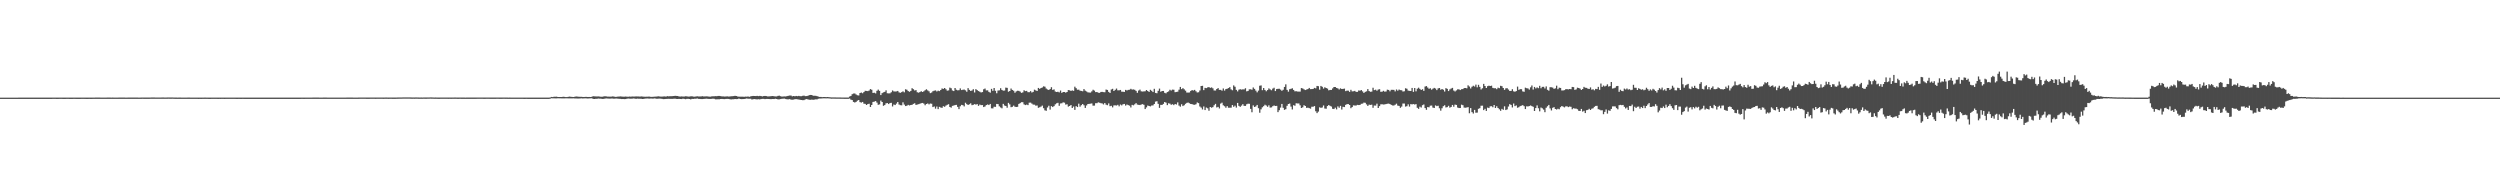 <?xml version="1.0" encoding="UTF-8"?>
<svg xmlns="http://www.w3.org/2000/svg" width="1920" height="150">
  <path d="M0 75.000h1v1.000H0zM1 75.000h1v1.000H1zM2 75.000h1v1.000H2zM3 75.000h1v1.000H3zM4 75.000h1v1.000H4zM5 75.000h1v1.000H5zM6 75.000h1v1.000H6zM7 75.000h1v1.000H7zM8 75.000h1v1.000H8zM9 75.000h1v1.000H9zM10 75.000h1v1.000H10zM11 75.000h1v1.000H11zM12 74.999h1v1.000H12zM13 74.991h1v1.000H13zM14 74.981h1v1.000H14zM15 74.978h1v1.000H15zM16 74.973h1v1.000H16zM17 74.969h1v1.000H17zM18 74.974h1v1.000H18zM19 74.976h1v1.000H19zM20 74.968h1v1.000H20zM21 74.970h1v1.000H21zM22 74.972h1v1.000H22zM23 74.976h1v1.000H23zM24 74.971h1v1.000H24zM25 74.970h1v1.000H25zM26 74.970h1v1.000H26zM27 74.965h1v1.000H27zM28 74.969h1v1.000H28zM29 74.968h1v1.000H29zM30 74.969h1v1.000H30zM31 74.974h1v1.000H31zM32 74.974h1v1.000H32zM33 74.970h1v1.000H33zM34 74.969h1v1.000H34zM35 74.967h1v1.000H35zM36 74.966h1v1.000H36zM37 74.965h1v1.000H37zM38 74.966h1v1.000H38zM39 74.965h1v1.000H39zM40 74.953h1v1.000H40zM41 74.953h1v1.000H41zM42 74.955h1v1.000H42zM43 74.963h1v1.000H43zM44 74.964h1v1.000H44zM45 74.954h1v1.000H45zM46 74.947h1v1.000H46zM47 74.948h1v1.000H47zM48 74.964h1v1.000H48zM49 74.966h1v1.000H49zM50 74.956h1v1.000H50zM51 74.945h1v1.000H51zM52 74.950h1v1.000H52zM53 74.957h1v1.000H53zM54 74.957h1v1.000H54zM55 74.958h1v1.000H55zM56 74.949h1v1.000H56zM57 74.947h1v1.000H57zM58 74.960h1v1.000H58zM59 74.958h1v1.000H59zM60 74.960h1v1.000H60zM61 74.957h1v1.000H61zM62 74.955h1v1.000H62zM63 74.943h1v1.000H63zM64 74.942h1v1.000H64zM65 74.956h1v1.000H65zM66 74.957h1v1.000H66zM67 74.958h1v1.000H67zM68 74.955h1v1.000H68zM69 74.957h1v1.000H69zM70 74.960h1v1.000H70zM71 74.954h1v1.000H71zM72 74.935h1v1.000H72zM73 74.924h1v1.000H73zM74 74.922h1v1.000H74zM75 74.921h1v1.000H75zM76 74.927h1v1.000H76zM77 74.937h1v1.000H77zM78 74.947h1v1.000H78zM79 74.934h1v1.000H79zM80 74.938h1v1.000H80zM81 74.943h1v1.000H81zM82 74.931h1v1.000H82zM83 74.928h1v1.000H83zM84 74.929h1v1.000H84zM85 74.934h1v1.000H85zM86 74.932h1v1.000H86zM87 74.937h1v1.000H87zM88 74.943h1v1.000H88zM89 74.946h1v1.000H89zM90 74.935h1v1.000H90zM91 74.917h1v1.000H91zM92 74.914h1v1.000H92zM93 74.928h1v1.000H93zM94 74.923h1v1.000H94zM95 74.922h1v1.000H95zM96 74.934h1v1.000H96zM97 74.938h1v1.000H97zM98 74.922h1v1.000H98zM99 74.914h1v1.000H99zM100 74.925h1v1.000H100zM101 74.925h1v1.000H101zM102 74.916h1v1.000H102zM103 74.908h1v1.000H103zM104 74.915h1v1.000H104zM105 74.922h1v1.000H105zM106 74.937h1v1.000H106zM107 74.934h1v1.000H107zM108 74.922h1v1.000H108zM109 74.902h1v1.000H109zM110 74.907h1v1.000H110zM111 74.920h1v1.000H111zM112 74.923h1v1.000H112zM113 74.920h1v1.000H113zM114 74.916h1v1.000H114zM115 74.895h1v1.000H115zM116 74.876h1v1.000H116zM117 74.869h1v1.000H117zM118 74.856h1v1.000H118zM119 74.884h1v1.000H119zM120 74.891h1v1.000H120zM121 74.897h1v1.000H121zM122 74.903h1v1.000H122zM123 74.886h1v1.000H123zM124 74.865h1v1.000H124zM125 74.859h1v1.000H125zM126 74.883h1v1.000H126zM127 74.889h1v1.000H127zM128 74.873h1v1.000H128zM129 74.839h1v1.000H129zM130 74.858h1v1.000H130zM131 74.861h1v1.000H131zM132 74.853h1v1.000H132zM133 74.885h1v1.000H133zM134 74.909h1v1.000H134zM135 74.928h1v1.000H135zM136 74.936h1v1.000H136zM137 74.921h1v1.000H137zM138 74.927h1v1.000H138zM139 74.942h1v1.000H139zM140 74.939h1v1.000H140zM141 74.942h1v1.000H141zM142 74.950h1v1.000H142zM143 74.944h1v1.000H143zM144 74.930h1v1.000H144zM145 74.928h1v1.000H145zM146 74.954h1v1.000H146zM147 74.951h1v1.000H147zM148 74.946h1v1.000H148zM149 74.942h1v1.000H149zM150 74.940h1v1.000H150zM151 74.950h1v1.000H151zM152 74.957h1v1.000H152zM153 74.952h1v1.000H153zM154 74.958h1v1.000H154zM155 74.944h1v1.000H155zM156 74.948h1v1.000H156zM157 74.929h1v1.000H157zM158 74.934h1v1.000H158zM159 74.942h1v1.000H159zM160 74.959h1v1.000H160zM161 74.958h1v1.000H161zM162 74.955h1v1.000H162zM163 74.953h1v1.000H163zM164 74.950h1v1.000H164zM165 74.946h1v1.000H165zM166 74.938h1v1.000H166zM167 74.957h1v1.000H167zM168 74.933h1v1.000H168zM169 74.956h1v1.000H169zM170 74.950h1v1.000H170zM171 74.946h1v1.000H171zM172 74.961h1v1.000H172zM173 74.949h1v1.000H173zM174 74.944h1v1.000H174zM175 74.953h1v1.000H175zM176 74.940h1v1.000H176zM177 74.945h1v1.000H177zM178 74.951h1v1.000H178zM179 74.944h1v1.000H179zM180 74.947h1v1.000H180zM181 74.958h1v1.000H181zM182 74.957h1v1.000H182zM183 74.953h1v1.000H183zM184 74.965h1v1.000H184zM185 74.957h1v1.000H185zM186 74.955h1v1.000H186zM187 74.961h1v1.000H187zM188 74.968h1v1.000H188zM189 74.969h1v1.000H189zM190 74.959h1v1.000H190zM191 74.962h1v1.000H191zM192 74.967h1v1.000H192zM193 74.974h1v1.000H193zM194 74.975h1v1.000H194zM195 74.970h1v1.000H195zM196 74.963h1v1.000H196zM197 74.959h1v1.000H197zM198 74.964h1v1.000H198zM199 74.963h1v1.000H199zM200 74.966h1v1.000H200zM201 74.962h1v1.000H201zM202 74.963h1v1.000H202zM203 74.965h1v1.000H203zM204 74.963h1v1.000H204zM205 74.959h1v1.000H205zM206 74.963h1v1.000H206zM207 74.970h1v1.000H207zM208 74.971h1v1.000H208zM209 74.971h1v1.000H209zM210 74.977h1v1.000H210zM211 74.977h1v1.000H211zM212 74.977h1v1.000H212zM213 74.981h1v1.000H213zM214 74.977h1v1.000H214zM215 74.978h1v1.000H215zM216 74.978h1v1.000H216zM217 74.978h1v1.000H217zM218 74.982h1v1.000H218zM219 74.974h1v1.000H219zM220 74.972h1v1.000H220zM221 74.980h1v1.000H221zM222 74.966h1v1.000H222zM223 74.960h1v1.000H223zM224 74.964h1v1.000H224zM225 74.960h1v1.000H225zM226 74.957h1v1.000H226zM227 74.966h1v1.000H227zM228 74.965h1v1.000H228zM229 74.966h1v1.000H229zM230 74.964h1v1.000H230zM231 74.951h1v1.000H231zM232 74.949h1v1.000H232zM233 74.958h1v1.000H233zM234 74.953h1v1.000H234zM235 74.953h1v1.000H235zM236 74.953h1v1.000H236zM237 74.948h1v1.000H237zM238 74.950h1v1.000H238zM239 74.936h1v1.000H239zM240 74.931h1v1.000H240zM241 74.931h1v1.000H241zM242 74.931h1v1.000H242zM243 74.932h1v1.000H243zM244 74.931h1v1.000H244zM245 74.945h1v1.000H245zM246 74.937h1v1.000H246zM247 74.935h1v1.000H247zM248 74.929h1v1.000H248zM249 74.927h1v1.000H249zM250 74.929h1v1.000H250zM251 74.946h1v1.000H251zM252 74.955h1v1.000H252zM253 74.939h1v1.000H253zM254 74.933h1v1.000H254zM255 74.936h1v1.000H255zM256 74.951h1v1.000H256zM257 74.940h1v1.000H257zM258 74.940h1v1.000H258zM259 74.942h1v1.000H259zM260 74.950h1v1.000H260zM261 74.949h1v1.000H261zM262 74.950h1v1.000H262zM263 74.945h1v1.000H263zM264 74.951h1v1.000H264zM265 74.942h1v1.000H265zM266 74.932h1v1.000H266zM267 74.923h1v1.000H267zM268 74.917h1v1.000H268zM269 74.914h1v1.000H269zM270 74.926h1v1.000H270zM271 74.946h1v1.000H271zM272 74.949h1v1.000H272zM273 74.943h1v1.000H273zM274 74.936h1v1.000H274zM275 74.911h1v1.000H275zM276 74.893h1v1.000H276zM277 74.886h1v1.000H277zM278 74.893h1v1.000H278zM279 74.886h1v1.000H279zM280 74.899h1v1.000H280zM281 74.919h1v1.000H281zM282 74.917h1v1.000H282zM283 74.932h1v1.000H283zM284 74.898h1v1.000H284zM285 74.886h1v1.000H285zM286 74.886h1v1.000H286zM287 74.894h1v1.000H287zM288 74.920h1v1.000H288zM289 74.895h1v1.000H289zM290 74.890h1v1.000H290zM291 74.889h1v1.000H291zM292 74.881h1v1.000H292zM293 74.897h1v1.000H293zM294 74.907h1v1.000H294zM295 74.884h1v1.000H295zM296 74.873h1v1.000H296zM297 74.892h1v1.000H297zM298 74.908h1v1.000H298zM299 74.898h1v1.000H299zM300 74.895h1v1.000H300zM301 74.918h1v1.000H301zM302 74.922h1v1.000H302zM303 74.922h1v1.000H303zM304 74.902h1v1.000H304zM305 74.857h1v1.000H305zM306 74.847h1v1.000H306zM307 74.845h1v1.000H307zM308 74.844h1v1.000H308zM309 74.798h1v1.000H309zM310 74.780h1v1.000H310zM311 74.799h1v1.000H311zM312 74.790h1v1.000H312zM313 74.787h1v1.000H313zM314 74.796h1v1.000H314zM315 74.817h1v1.000H315zM316 74.861h1v1.000H316zM317 74.848h1v1.000H317zM318 74.854h1v1.000H318zM319 74.821h1v1.000H319zM320 74.844h1v1.000H320zM321 74.871h1v1.000H321zM322 74.901h1v1.000H322zM323 74.878h1v1.000H323zM324 74.883h1v1.000H324zM325 74.845h1v1.000H325zM326 74.864h1v1.000H326zM327 74.858h1v1.000H327zM328 74.853h1v1.000H328zM329 74.844h1v1.000H329zM330 74.798h1v1.000H330zM331 74.819h1v1.000H331zM332 74.835h1v1.000H332zM333 74.881h1v1.000H333zM334 74.876h1v1.000H334zM335 74.895h1v1.000H335zM336 74.926h1v1.000H336zM337 74.925h1v1.000H337zM338 74.902h1v1.000H338zM339 74.884h1v1.000H339zM340 74.887h1v1.000H340zM341 74.900h1v1.000H341zM342 74.883h1v1.000H342zM343 74.902h1v1.000H343zM344 74.905h1v1.000H344zM345 74.897h1v1.000H345zM346 74.907h1v1.000H346zM347 74.895h1v1.000H347zM348 74.904h1v1.000H348zM349 74.870h1v1.000H349zM350 74.885h1v1.000H350zM351 74.906h1v1.000H351zM352 74.905h1v1.000H352zM353 74.901h1v1.000H353zM354 74.913h1v1.000H354zM355 74.907h1v1.000H355zM356 74.923h1v1.000H356zM357 74.937h1v1.000H357zM358 74.915h1v1.000H358zM359 74.914h1v1.000H359zM360 74.929h1v1.000H360zM361 74.907h1v1.000H361zM362 74.910h1v1.000H362zM363 74.914h1v1.000H363zM364 74.914h1v1.000H364zM365 74.917h1v1.000H365zM366 74.902h1v1.000H366zM367 74.888h1v1.000H367zM368 74.890h1v1.000H368zM369 74.894h1v1.000H369zM370 74.901h1v1.000H370zM371 74.910h1v1.000H371zM372 74.928h1v1.000H372zM373 74.897h1v1.000H373zM374 74.892h1v1.000H374zM375 74.892h1v1.000H375zM376 74.920h1v1.000H376zM377 74.917h1v1.000H377zM378 74.919h1v1.000H378zM379 74.916h1v1.000H379zM380 74.906h1v1.000H380zM381 74.901h1v1.000H381zM382 74.903h1v1.000H382zM383 74.921h1v1.000H383zM384 74.923h1v1.000H384zM385 74.919h1v1.000H385zM386 74.881h1v1.000H386zM387 74.882h1v1.000H387zM388 74.905h1v1.000H388zM389 74.932h1v1.000H389zM390 74.933h1v1.000H390zM391 74.921h1v1.000H391zM392 74.937h1v1.000H392zM393 74.944h1v1.000H393zM394 74.940h1v1.000H394zM395 74.946h1v1.000H395zM396 74.949h1v1.000H396zM397 74.951h1v1.000H397zM398 74.952h1v1.000H398zM399 74.954h1v1.000H399zM400 74.953h1v1.000H400zM401 74.955h1v1.000H401zM402 74.964h1v1.000H402zM403 74.956h1v1.000H403zM404 74.952h1v1.000H404zM405 74.958h1v1.000H405zM406 74.964h1v1.000H406zM407 74.969h1v1.000H407zM408 74.967h1v1.000H408zM409 74.967h1v1.000H409zM410 74.970h1v1.000H410zM411 74.970h1v1.000H411zM412 74.971h1v1.000H412zM413 74.975h1v1.000H413zM414 74.971h1v1.000H414zM415 74.972h1v1.000H415zM416 74.969h1v1.000H416zM417 74.972h1v1.000H417zM418 74.973h1v1.000H418zM419 74.974h1v1.000H419zM420 74.979h1v1.000H420zM421 74.974h1v1.000H421zM422 74.828h1v1.000H422zM423 74.469h1v1.000H423zM424 74.522h1v1.000H424zM425 74.296h1v1.225H425zM426 74.305h1v1.264H426zM427 74.248h1v1.322H427zM428 74.483h1v1.000H428zM429 74.490h1v1.047H429zM430 74.496h1v1.024H430zM431 74.506h1v1.045H431zM432 74.316h1v1.267H432zM433 74.408h1v1.158H433zM434 74.544h1v1.000H434zM435 74.531h1v1.000H435zM436 74.331h1v1.220H436zM437 74.198h1v1.377H437zM438 74.341h1v1.251H438zM439 74.439h1v1.115H439zM440 74.502h1v1.008H440zM441 74.286h1v1.319H441zM442 74.091h1v1.515H442zM443 74.175h1v1.493H443zM444 74.294h1v1.395H444zM445 74.350h1v1.281H445zM446 74.368h1v1.163H446zM447 74.456h1v1.155H447zM448 74.490h1v1.066H448zM449 74.382h1v1.124H449zM450 74.370h1v1.176H450zM451 74.490h1v1.161H451zM452 74.421h1v1.145H452zM453 74.510h1v1.000H453zM454 74.342h1v1.110H454zM455 73.860h1v2.095H455zM456 73.965h1v2.059H456zM457 74.041h1v1.848H457zM458 74.067h1v1.793H458zM459 74.028h1v1.642H459zM460 74.125h1v1.629H460zM461 74.271h1v1.486H461zM462 74.298h1v1.695H462zM463 74.092h1v1.822H463zM464 73.943h1v1.817H464zM465 73.969h1v1.584H465zM466 74.193h1v1.461H466zM467 74.212h1v1.531H467zM468 74.248h1v1.512H468zM469 74.174h1v1.509H469zM470 74.033h1v1.615H470zM471 74.143h1v1.672H471zM472 74.384h1v1.361H472zM473 74.325h1v1.338H473zM474 74.205h1v1.557H474zM475 74.116h1v1.751H475zM476 74.055h1v1.873H476zM477 74.148h1v1.921H477zM478 74.232h1v1.793H478zM479 74.246h1v1.864H479zM480 74.116h1v1.982H480zM481 74.243h1v1.585H481zM482 74.317h1v1.377H482zM483 74.164h1v1.605H483zM484 74.245h1v1.570H484zM485 74.100h1v1.689H485zM486 74.158h1v1.488H486zM487 74.148h1v1.598H487zM488 74.034h1v1.920H488zM489 74.071h1v1.638H489zM490 74.100h1v1.730H490zM491 74.184h1v1.632H491zM492 74.038h1v1.855H492zM493 74.148h1v1.865H493zM494 74.246h1v1.683H494zM495 74.294h1v1.406H495zM496 74.249h1v1.435H496zM497 74.250h1v1.385H497zM498 74.120h1v1.636H498zM499 74.345h1v1.353H499zM500 74.382h1v1.298H500zM501 74.342h1v1.436H501zM502 74.246h1v1.347H502zM503 74.197h1v1.464H503zM504 74.131h1v1.759H504zM505 73.925h1v1.858H505zM506 74.078h1v1.626H506zM507 74.210h1v1.589H507zM508 74.165h1v1.750H508zM509 74.110h1v2.022H509zM510 74.018h1v2.078H510zM511 74.213h1v1.744H511zM512 73.845h1v2.075H512zM513 73.984h1v1.917H513zM514 73.870h1v2.066H514zM515 73.893h1v2.023H515zM516 73.818h1v2.092H516zM517 73.711h1v2.107H517zM518 73.575h1v2.214H518zM519 73.658h1v2.326H519zM520 73.737h1v2.285H520zM521 74.103h1v1.823H521zM522 74.111h1v1.941H522zM523 74.029h1v2.035H523zM524 74.113h1v1.677H524zM525 74.143h1v1.803H525zM526 73.942h1v2.220H526zM527 73.978h1v1.930H527zM528 74.209h1v1.659H528zM529 74.157h1v1.858H529zM530 73.962h1v2.354H530zM531 73.916h1v1.992H531zM532 74.166h1v1.823H532zM533 74.231h1v1.612H533zM534 74.095h1v1.711H534zM535 73.922h1v1.692H535zM536 74.074h1v1.867H536zM537 74.068h1v1.900H537zM538 74.025h1v2.066H538zM539 73.895h1v2.199H539zM540 74.097h1v1.901H540zM541 74.057h1v1.837H541zM542 73.994h1v1.799H542zM543 74.042h1v1.854H543zM544 74.172h1v1.793H544zM545 74.218h1v1.758H545zM546 74.024h1v1.924H546zM547 73.917h1v1.858H547zM548 73.957h1v1.898H548zM549 73.808h1v2.491H549zM550 73.902h1v2.366H550zM551 73.652h1v2.583H551zM552 73.655h1v2.559H552zM553 73.839h1v2.210H553zM554 74.023h1v1.937H554zM555 74.053h1v2.023H555zM556 74.152h1v1.998H556zM557 74.101h1v1.901H557zM558 73.965h1v1.953H558zM559 74.125h1v1.868H559zM560 74.097h1v2.067H560zM561 73.940h1v2.462H561zM562 73.905h1v2.350H562zM563 73.789h1v2.463H563zM564 73.558h1v2.476H564zM565 73.709h1v2.410H565zM566 74.081h1v1.988H566zM567 74.234h1v1.456H567zM568 74.260h1v1.795H568zM569 74.228h1v1.890H569zM570 74.253h1v1.821H570zM571 74.329h1v1.703H571zM572 74.206h1v1.648H572zM573 74.228h1v1.396H573zM574 74.105h1v1.720H574zM575 74.333h1v1.480H575zM576 74.031h1v1.801H576zM577 73.780h1v2.647H577zM578 73.693h1v2.489H578zM579 73.750h1v2.340H579zM580 73.795h1v2.431H580zM581 73.614h1v2.711H581zM582 73.829h1v2.373H582zM583 73.622h1v2.698H583zM584 73.788h1v2.300H584zM585 74.053h1v1.883H585zM586 73.799h1v2.127H586zM587 73.664h1v2.468H587zM588 73.792h1v2.171H588zM589 74.027h1v1.974H589zM590 74.030h1v2.012H590zM591 73.944h1v2.215H591zM592 73.844h1v2.298H592zM593 73.748h1v2.272H593zM594 73.948h1v2.145H594zM595 74.042h1v1.782H595zM596 74.020h1v2.011H596zM597 73.618h1v2.725H597zM598 73.490h1v2.780H598zM599 73.903h1v2.183H599zM600 74.180h1v1.708H600zM601 74.086h1v1.682H601zM602 74.047h1v1.692H602zM603 74.090h1v1.979H603zM604 73.771h1v2.494H604zM605 73.598h1v2.676H605zM606 73.363h1v2.746H606zM607 73.364h1v3.158H607zM608 73.994h1v2.624H608zM609 73.728h1v2.777H609zM610 73.948h1v2.242H610zM611 73.681h1v2.441H611zM612 73.863h1v2.403H612zM613 73.645h1v2.781H613zM614 73.879h1v2.745H614zM615 73.885h1v2.922H615zM616 73.593h1v3.345H616zM617 73.398h1v3.481H617zM618 73.821h1v2.499H618zM619 73.802h1v2.265H619zM620 73.553h1v2.808H620zM621 73.037h1v3.537H621zM622 72.898h1v3.728H622zM623 72.967h1v3.542H623zM624 73.512h1v3.149H624zM625 73.540h1v2.931H625zM626 73.563h1v2.732H626zM627 73.843h1v2.474H627zM628 74.199h1v1.604H628zM629 74.470h1v1.220H629zM630 74.461h1v1.188H630zM631 74.583h1v1.000H631zM632 74.520h1v1.000H632zM633 74.519h1v1.000H633zM634 74.589h1v1.000H634zM635 74.498h1v1.000H635zM636 74.590h1v1.000H636zM637 74.695h1v1.000H637zM638 74.820h1v1.000H638zM639 74.793h1v1.000H639zM640 74.779h1v1.000H640zM641 74.803h1v1.000H641zM642 74.837h1v1.000H642zM643 74.853h1v1.000H643zM644 74.845h1v1.000H644zM645 74.854h1v1.000H645zM646 74.888h1v1.000H646zM647 74.903h1v1.000H647zM648 74.922h1v1.000H648zM649 74.907h1v1.000H649zM650 74.917h1v1.000H650zM651 74.924h1v1.000H651zM652 74.111h1v1.554H652zM653 73.672h1v2.867H653zM654 72.333h1v4.506H654zM655 71.824h1v6.485H655zM656 71.794h1v6.975H656zM657 72.544h1v5.689H657zM658 73.173h1v4.150H658zM659 73.330h1v3.454H659zM660 71.435h1v7.010H660zM661 71.044h1v7.729H661zM662 71.652h1v6.614H662zM663 70.728h1v8.867H663zM664 69.715h1v10.053H664zM665 69.858h1v10.758H665zM666 70.011h1v9.929H666zM667 69.517h1v10.144H667zM668 68.418h1v13.758H668zM669 68.902h1v11.713H669zM670 71.391h1v6.885H670zM671 71.197h1v6.833H671zM672 71.755h1v5.876H672zM673 69.726h1v9.067H673zM674 68.833h1v11.648H674zM675 69.761h1v10.433H675zM676 72.989h1v4.288H676zM677 71.509h1v6.832H677zM678 70.904h1v10.348H678zM679 70.542h1v10.170H679zM680 69.362h1v9.989H680zM681 71.650h1v7.509H681zM682 71.710h1v8.191H682zM683 71.691h1v7.476H683zM684 70.838h1v8.120H684zM685 69.479h1v12.293H685zM686 70.209h1v10.055H686zM687 70.311h1v10.389H687zM688 70.190h1v9.393H688zM689 69.830h1v8.514H689zM690 70.942h1v9.354H690zM691 71.285h1v9.521H691zM692 70.746h1v10.129H692zM693 70.125h1v8.458H693zM694 70.916h1v9.420H694zM695 68.556h1v12.917H695zM696 68.914h1v12.285H696zM697 69.916h1v10.601H697zM698 70.507h1v10.498H698zM699 69.861h1v10.784H699zM700 67.729h1v12.756H700zM701 68.502h1v11.278H701zM702 69.486h1v9.834H702zM703 69.244h1v11.351H703zM704 70.866h1v9.440H704zM705 71.188h1v8.819H705zM706 70.719h1v8.926H706zM707 70.035h1v9.224H707zM708 70.653h1v8.390H708zM709 70.068h1v9.506H709zM710 69.251h1v11.602H710zM711 68.544h1v11.319H711zM712 69.430h1v10.036H712zM713 70.160h1v9.995H713zM714 71.503h1v8.025H714zM715 71.062h1v8.606H715zM716 70.017h1v12.185H716zM717 69.656h1v12.131H717zM718 69.418h1v14.048H718zM719 70.235h1v11.576H719zM720 69.644h1v14.157H720zM721 69.994h1v12.078H721zM722 69.144h1v13.459H722zM723 67.943h1v14.885H723zM724 68.227h1v13.359H724zM725 67.586h1v14.442H725zM726 68.548h1v12.552H726zM727 69.608h1v10.871H727zM728 69.404h1v10.629H728zM729 67.302h1v14.893H729zM730 67.803h1v14.883H730zM731 69.493h1v11.789H731zM732 69.944h1v11.127H732zM733 67.580h1v13.126H733zM734 68.903h1v11.642H734zM735 69.361h1v12.690H735zM736 69.259h1v14.566H736zM737 67.906h1v13.714H737zM738 69.175h1v11.340H738zM739 68.904h1v11.892H739zM740 68.736h1v12.965H740zM741 69.359h1v9.525H741zM742 70.430h1v9.564H742zM743 67.687h1v12.933H743zM744 69.023h1v11.069H744zM745 69.858h1v9.488H745zM746 69.471h1v11.327H746zM747 68.522h1v11.944H747zM748 71.027h1v8.955H748zM749 68.479h1v11.875H749zM750 69.236h1v10.724H750zM751 69.964h1v11.318H751zM752 70.471h1v9.875H752zM753 71.019h1v9.704H753zM754 70.728h1v9.967H754zM755 68.560h1v13.687H755zM756 68.002h1v13.783H756zM757 69.416h1v11.264H757zM758 69.394h1v10.837H758zM759 70.550h1v10.143H759zM760 71.182h1v8.662H760zM761 68.250h1v14.962H761zM762 69.754h1v13.510H762zM763 67.560h1v14.414H763zM764 69.728h1v12.328H764zM765 71.645h1v8.158H765zM766 69.549h1v10.401H766zM767 69.393h1v12.286H767zM768 67.762h1v14.782H768zM769 69.069h1v14.129H769zM770 69.636h1v10.150H770zM771 69.533h1v11.536H771zM772 67.265h1v14.139H772zM773 67.481h1v15.239H773zM774 70.470h1v8.541H774zM775 69.902h1v10.259H775zM776 67.975h1v14.372H776zM777 69.058h1v12.960H777zM778 69.676h1v11.436H778zM779 71.220h1v10.770H779zM780 70.178h1v12.005H780zM781 69.668h1v12.340H781zM782 69.782h1v10.037H782zM783 70.354h1v8.834H783zM784 71.338h1v7.131H784zM785 70.961h1v7.530H785zM786 69.314h1v10.858H786zM787 70.013h1v10.703H787zM788 69.781h1v10.572H788zM789 70.803h1v9.952H789zM790 70.826h1v8.004H790zM791 69.976h1v8.828H791zM792 71.046h1v8.539H792zM793 70.536h1v9.808H793zM794 68.857h1v11.527H794zM795 69.448h1v11.699H795zM796 69.892h1v11.116H796zM797 67.550h1v15.220H797zM798 68.233h1v14.126H798zM799 67.599h1v14.259H799zM800 67.187h1v13.925H800zM801 66.298h1v16.777H801zM802 66.578h1v18.176H802zM803 67.984h1v17.135H803zM804 68.699h1v13.845H804zM805 69.105h1v12.102H805zM806 68.398h1v15.787H806zM807 66.955h1v14.544H807zM808 69.030h1v13.179H808zM809 68.640h1v12.861H809zM810 70.280h1v9.864H810zM811 70.637h1v8.735H811zM812 70.477h1v8.481H812zM813 70.946h1v10.284H813zM814 69.512h1v9.967H814zM815 71.330h1v7.987H815zM816 70.680h1v7.900H816zM817 70.643h1v8.188H817zM818 71.189h1v9.138H818zM819 70.659h1v9.436H819zM820 69.169h1v12.707H820zM821 69.348h1v12.055H821zM822 69.826h1v10.821H822zM823 69.443h1v13.502H823zM824 69.807h1v12.016H824zM825 66.580h1v17.823H825zM826 67.713h1v13.774H826zM827 68.934h1v13.293H827zM828 68.884h1v10.756H828zM829 69.608h1v12.299H829zM830 69.855h1v10.936H830zM831 70.097h1v9.786H831zM832 68.428h1v12.436H832zM833 69.644h1v13.240H833zM834 70.239h1v10.749H834zM835 70.924h1v8.974H835zM836 71.086h1v8.689H836zM837 71.106h1v8.489H837zM838 70.188h1v9.239H838zM839 68.912h1v12.260H839zM840 69.562h1v11.553H840zM841 70.755h1v8.477H841zM842 70.633h1v8.638H842zM843 71.229h1v7.340H843zM844 71.298h1v7.595H844zM845 70.584h1v8.649H845zM846 70.538h1v8.940H846zM847 70.777h1v9.475H847zM848 70.837h1v8.291H848zM849 68.770h1v11.591H849zM850 69.071h1v11.747H850zM851 70.570h1v8.851H851zM852 71.360h1v10.215H852zM853 68.698h1v12.564H853zM854 68.178h1v14.328H854zM855 69.901h1v11.065H855zM856 68.983h1v11.913H856zM857 68.009h1v13.023H857zM858 69.373h1v11.108H858zM859 69.390h1v12.262H859zM860 69.052h1v11.238H860zM861 70.423h1v10.508H861zM862 70.459h1v9.602H862zM863 70.620h1v9.205H863zM864 69.041h1v12.058H864zM865 69.484h1v10.783H865zM866 69.003h1v11.745H866zM867 68.928h1v12.220H867zM868 68.204h1v14.314H868zM869 68.799h1v11.728H869zM870 68.680h1v12.240H870zM871 68.974h1v11.165H871zM872 69.792h1v9.394H872zM873 71.255h1v9.087H873zM874 69.554h1v11.006H874zM875 68.811h1v11.862H875zM876 70.143h1v10.159H876zM877 70.283h1v9.700H877zM878 70.199h1v10.308H878zM879 70.097h1v13.645H879zM880 69.119h1v13.371H880zM881 69.876h1v11.195H881zM882 70.615h1v10.776H882zM883 68.982h1v12.718H883zM884 69.720h1v11.320H884zM885 70.707h1v10.217H885zM886 68.206h1v11.692H886zM887 71.361h1v6.675H887zM888 71.610h1v6.123H888zM889 69.752h1v10.004H889zM890 68.051h1v14.785H890zM891 70.469h1v10.081H891zM892 69.864h1v10.700H892zM893 69.837h1v9.921H893zM894 71.271h1v7.047H894zM895 71.684h1v7.181H895zM896 70.725h1v10.020H896zM897 70.207h1v9.092H897zM898 68.936h1v10.673H898zM899 69.508h1v10.966H899zM900 68.791h1v11.222H900zM901 68.914h1v11.812H901zM902 70.814h1v9.055H902zM903 70.609h1v9.659H903zM904 70.399h1v8.249H904zM905 68.841h1v12.275H905zM906 66.750h1v15.193H906zM907 68.439h1v11.614H907zM908 67.669h1v13.775H908zM909 68.630h1v12.188H909zM910 69.640h1v10.104H910zM911 71.083h1v7.931H911zM912 71.099h1v7.630H912zM913 71.032h1v8.257H913zM914 69.856h1v10.004H914zM915 69.147h1v10.823H915zM916 69.552h1v10.848H916zM917 69.020h1v11.469H917zM918 70.084h1v10.010H918zM919 71.028h1v7.650H919zM920 70.883h1v8.317H920zM921 69.480h1v12.263H921zM922 66.060h1v16.600H922zM923 65.917h1v18.135H923zM924 69.225h1v12.546H924zM925 67.491h1v17.027H925zM926 67.663h1v14.909H926zM927 67.124h1v16.051H927zM928 66.880h1v18.153H928zM929 67.461h1v14.711H929zM930 67.105h1v15.621H930zM931 67.863h1v14.422H931zM932 69.465h1v11.396H932zM933 69.506h1v10.272H933zM934 68.357h1v14.156H934zM935 67.614h1v14.463H935zM936 69.038h1v14.281H936zM937 69.019h1v10.558H937zM938 69.610h1v9.218H938zM939 67.937h1v12.943H939zM940 69.596h1v12.013H940zM941 68.418h1v14.303H941zM942 68.128h1v13.363H942zM943 67.638h1v15.089H943zM944 66.907h1v15.843H944zM945 68.638h1v14.069H945zM946 69.331h1v11.344H946zM947 65.585h1v16.459H947zM948 66.615h1v14.541H948zM949 69.034h1v13.613H949zM950 70.208h1v8.828H950zM951 68.860h1v12.423H951zM952 68.486h1v13.585H952zM953 68.819h1v12.259H953zM954 68.629h1v11.376H954zM955 68.670h1v12.622H955zM956 67.812h1v13.551H956zM957 70.139h1v9.936H957zM958 69.836h1v9.795H958zM959 68.608h1v11.101H959zM960 68.558h1v15.047H960zM961 68.923h1v17.307H961zM962 67.160h1v13.791H962zM963 68.239h1v13.917H963zM964 69.586h1v12.115H964zM965 70.916h1v9.674H965zM966 69.558h1v13.560H966zM967 65.842h1v20.756H967zM968 65.585h1v18.407H968zM969 69.291h1v13.136H969zM970 67.589h1v13.967H970zM971 69.055h1v11.387H971zM972 70.108h1v10.935H972zM973 69.164h1v12.865H973zM974 67.912h1v12.989H974zM975 68.664h1v13.960H975zM976 69.316h1v13.179H976zM977 68.067h1v13.505H977zM978 67.378h1v13.617H978zM979 69.948h1v11.469H979zM980 68.385h1v12.929H980zM981 68.206h1v17.913H981zM982 68.155h1v16.470H982zM983 68.804h1v13.842H983zM984 69.746h1v10.076H984zM985 68.925h1v13.866H985zM986 66.789h1v17.606H986zM987 64.743h1v19.121H987zM988 69.006h1v12.225H988zM989 70.397h1v9.469H989zM990 68.521h1v11.013H990zM991 68.175h1v13.708H991zM992 67.797h1v16.266H992zM993 69.077h1v11.719H993zM994 70.134h1v11.066H994zM995 70.030h1v9.289H995zM996 70.312h1v9.167H996zM997 70.340h1v9.143H997zM998 70.347h1v10.552H998zM999 67.653h1v15.271H999zM1000 67.923h1v14.522H1000zM1001 68.590h1v12.214H1001zM1002 69.157h1v12.263H1002zM1003 68.744h1v14.106H1003zM1004 68.406h1v14.266H1004zM1005 67.542h1v15.481H1005zM1006 68.458h1v14.993H1006zM1007 68.411h1v13.549H1007zM1008 68.299h1v13.685H1008zM1009 67.472h1v13.962H1009zM1010 67.849h1v17.585H1010zM1011 66.019h1v20.888H1011zM1012 66.219h1v19.481H1012zM1013 68.855h1v13.556H1013zM1014 65.997h1v16.833H1014zM1015 66.651h1v15.878H1015zM1016 68.030h1v12.968H1016zM1017 66.995h1v16.372H1017zM1018 67.566h1v15.943H1018zM1019 68.066h1v13.380H1019zM1020 69.361h1v11.270H1020zM1021 69.062h1v12.245H1021zM1022 69.054h1v12.740H1022zM1023 67.882h1v15.668H1023zM1024 66.812h1v16.929H1024zM1025 66.811h1v15.867H1025zM1026 67.534h1v16.487H1026zM1027 67.877h1v13.837H1027zM1028 68.686h1v14.039H1028zM1029 67.834h1v13.463H1029zM1030 68.346h1v15.802H1030zM1031 68.232h1v13.796H1031zM1032 68.036h1v14.204H1032zM1033 69.978h1v10.577H1033zM1034 69.574h1v10.387H1034zM1035 69.630h1v10.284H1035zM1036 70.542h1v10.120H1036zM1037 68.981h1v14.099H1037zM1038 70.210h1v12.041H1038zM1039 70.086h1v10.829H1039zM1040 69.769h1v11.274H1040zM1041 70.554h1v10.512H1041zM1042 70.530h1v9.997H1042zM1043 69.471h1v11.229H1043zM1044 69.631h1v10.979H1044zM1045 69.169h1v10.567H1045zM1046 70.208h1v9.349H1046zM1047 71.352h1v7.461H1047zM1048 70.567h1v8.373H1048zM1049 70.131h1v10.063H1049zM1050 68.426h1v12.950H1050zM1051 69.921h1v10.474H1051zM1052 70.488h1v10.105H1052zM1053 70.373h1v10.033H1053zM1054 67.376h1v15.409H1054zM1055 69.231h1v11.817H1055zM1056 68.845h1v12.248H1056zM1057 69.676h1v9.959H1057zM1058 68.761h1v14.183H1058zM1059 68.499h1v13.032H1059zM1060 70.520h1v9.587H1060zM1061 70.412h1v9.641H1061zM1062 69.751h1v10.525H1062zM1063 70.409h1v9.748H1063zM1064 70.246h1v9.669H1064zM1065 68.867h1v10.795H1065zM1066 69.055h1v10.492H1066zM1067 70.139h1v9.774H1067zM1068 68.970h1v11.560H1068zM1069 68.961h1v12.054H1069zM1070 69.031h1v12.022H1070zM1071 70.177h1v10.269H1071zM1072 68.693h1v10.945H1072zM1073 69.651h1v11.431H1073zM1074 68.745h1v12.608H1074zM1075 69.236h1v13.544H1075zM1076 69.307h1v12.588H1076zM1077 70.305h1v9.228H1077zM1078 70.109h1v9.383H1078zM1079 67.788h1v14.095H1079zM1080 68.126h1v13.410H1080zM1081 69.595h1v10.548H1081zM1082 69.763h1v12.084H1082zM1083 69.870h1v10.108H1083zM1084 67.554h1v12.605H1084zM1085 70.548h1v9.361H1085zM1086 67.578h1v12.706H1086zM1087 70.140h1v9.815H1087zM1088 68.117h1v14.672H1088zM1089 67.337h1v16.278H1089zM1090 68.229h1v13.705H1090zM1091 69.112h1v13.455H1091zM1092 68.528h1v12.240H1092zM1093 69.795h1v10.430H1093zM1094 66.438h1v16.574H1094zM1095 66.094h1v18.239H1095zM1096 67.250h1v14.978H1096zM1097 68.198h1v14.222H1097zM1098 67.783h1v13.380H1098zM1099 68.888h1v12.179H1099zM1100 68.092h1v14.565H1100zM1101 67.479h1v15.442H1101zM1102 68.006h1v12.946H1102zM1103 69.232h1v12.264H1103zM1104 67.885h1v13.340H1104zM1105 67.562h1v15.581H1105zM1106 68.916h1v16.099H1106zM1107 68.355h1v14.804H1107zM1108 68.918h1v12.649H1108zM1109 70.308h1v10.516H1109zM1110 67.680h1v14.830H1110zM1111 68.249h1v14.009H1111zM1112 69.937h1v11.321H1112zM1113 68.638h1v14.063H1113zM1114 67.989h1v14.114H1114zM1115 67.485h1v13.117H1115zM1116 69.551h1v12.415H1116zM1117 70.237h1v10.095H1117zM1118 69.413h1v11.158H1118zM1119 68.626h1v13.939H1119zM1120 68.632h1v14.374H1120zM1121 69.180h1v13.787H1121zM1122 68.491h1v11.895H1122zM1123 68.412h1v12.392H1123zM1124 67.610h1v15.029H1124zM1125 67.581h1v15.174H1125zM1126 67.842h1v14.701H1126zM1127 65.531h1v16.727H1127zM1128 66.470h1v20.509H1128zM1129 67.932h1v15.061H1129zM1130 66.626h1v19.488H1130zM1131 65.842h1v21.372H1131zM1132 66.455h1v17.948H1132zM1133 64.989h1v21.582H1133zM1134 67.054h1v19.443H1134zM1135 65.134h1v18.412H1135zM1136 66.712h1v16.387H1136zM1137 68.705h1v12.517H1137zM1138 67.787h1v13.384H1138zM1139 64.390h1v20.201H1139zM1140 66.056h1v17.505H1140zM1141 67.604h1v17.595H1141zM1142 66.192h1v16.433H1142zM1143 65.770h1v17.247H1143zM1144 66.025h1v15.624H1144zM1145 65.806h1v15.750H1145zM1146 67.487h1v14.870H1146zM1147 67.776h1v12.876H1147zM1148 67.758h1v15.209H1148zM1149 68.487h1v13.117H1149zM1150 67.331h1v15.621H1150zM1151 67.714h1v16.256H1151zM1152 65.897h1v19.183H1152zM1153 66.187h1v17.433H1153zM1154 67.585h1v16.754H1154zM1155 69.038h1v12.602H1155zM1156 67.846h1v16.674H1156zM1157 67.732h1v16.297H1157zM1158 68.762h1v13.056H1158zM1159 69.838h1v10.129H1159zM1160 69.851h1v10.749H1160zM1161 68.506h1v14.050H1161zM1162 70.129h1v9.370H1162zM1163 70.440h1v11.068H1163zM1164 69.933h1v11.037H1164zM1165 66.518h1v16.197H1165zM1166 69.016h1v13.339H1166zM1167 68.477h1v13.031H1167zM1168 68.486h1v12.641H1168zM1169 70.218h1v10.513H1169zM1170 70.524h1v11.049H1170zM1171 67.351h1v16.416H1171zM1172 67.719h1v13.946H1172zM1173 67.933h1v13.849H1173zM1174 68.805h1v12.678H1174zM1175 67.085h1v13.904H1175zM1176 65.650h1v15.854H1176zM1177 68.743h1v13.269H1177zM1178 66.764h1v18.471H1178zM1179 67.913h1v15.062H1179zM1180 67.117h1v13.813H1180zM1181 67.761h1v15.384H1181zM1182 65.874h1v19.648H1182zM1183 67.800h1v14.772H1183zM1184 66.694h1v16.486H1184zM1185 66.672h1v17.495H1185zM1186 67.940h1v18.207H1186zM1187 66.351h1v16.374H1187zM1188 68.963h1v12.638H1188zM1189 69.610h1v10.967H1189zM1190 66.963h1v16.285H1190zM1191 67.010h1v17.839H1191zM1192 67.283h1v15.491H1192zM1193 68.254h1v14.024H1193zM1194 67.835h1v15.858H1194zM1195 65.811h1v18.306H1195zM1196 68.491h1v15.029H1196zM1197 67.339h1v16.603H1197zM1198 67.528h1v14.792H1198zM1199 69.487h1v11.936H1199zM1200 69.500h1v12.400H1200zM1201 69.198h1v13.288H1201zM1202 68.483h1v13.207H1202zM1203 68.452h1v13.217H1203zM1204 68.647h1v13.627H1204zM1205 68.368h1v13.447H1205zM1206 68.512h1v13.506H1206zM1207 66.775h1v17.142H1207zM1208 66.937h1v16.144H1208zM1209 69.036h1v14.376H1209zM1210 68.644h1v14.787H1210zM1211 67.309h1v16.609H1211zM1212 67.588h1v17.493H1212zM1213 68.025h1v17.240H1213zM1214 69.057h1v14.621H1214zM1215 68.370h1v17.351H1215zM1216 66.703h1v18.414H1216zM1217 67.388h1v19.449H1217zM1218 67.476h1v17.132H1218zM1219 68.108h1v16.283H1219zM1220 68.337h1v15.234H1220zM1221 67.113h1v17.384H1221zM1222 68.852h1v14.670H1222zM1223 68.541h1v14.591H1223zM1224 69.358h1v12.678H1224zM1225 68.226h1v13.114H1225zM1226 68.460h1v12.808H1226zM1227 66.730h1v17.147H1227zM1228 68.986h1v15.179H1228zM1229 64.160h1v20.600H1229zM1230 66.737h1v17.943H1230zM1231 65.669h1v22.048H1231zM1232 66.426h1v19.474H1232zM1233 65.910h1v18.182H1233zM1234 64.783h1v22.482H1234zM1235 66.446h1v18.303H1235zM1236 66.117h1v19.042H1236zM1237 62.955h1v20.720H1237zM1238 67.970h1v13.768H1238zM1239 67.770h1v13.892H1239zM1240 67.322h1v14.462H1240zM1241 66.144h1v16.917H1241zM1242 65.975h1v17.985H1242zM1243 70.485h1v10.300H1243zM1244 68.940h1v11.620H1244zM1245 69.844h1v10.966H1245zM1246 70.030h1v10.547H1246zM1247 68.026h1v13.996H1247zM1248 68.691h1v14.594H1248zM1249 67.919h1v14.615H1249zM1250 68.804h1v15.612H1250zM1251 68.530h1v12.808H1251zM1252 69.254h1v12.235H1252zM1253 68.913h1v11.403H1253zM1254 65.123h1v20.298H1254zM1255 67.357h1v14.639H1255zM1256 67.443h1v15.476H1256zM1257 69.112h1v12.856H1257zM1258 67.798h1v14.039H1258zM1259 68.281h1v15.178H1259zM1260 68.907h1v13.193H1260zM1261 68.566h1v14.408H1261zM1262 69.313h1v11.873H1262zM1263 68.934h1v14.116H1263zM1264 67.360h1v14.046H1264zM1265 68.515h1v11.722H1265zM1266 69.737h1v9.400H1266zM1267 68.655h1v13.454H1267zM1268 69.501h1v12.605H1268zM1269 68.193h1v13.379H1269zM1270 68.851h1v12.893H1270zM1271 69.865h1v10.141H1271zM1272 71.087h1v10.179H1272zM1273 69.194h1v17.094H1273zM1274 67.689h1v17.179H1274zM1275 68.642h1v14.108H1275zM1276 67.257h1v15.727H1276zM1277 69.385h1v12.389H1277zM1278 68.598h1v14.389H1278zM1279 69.733h1v10.667H1279zM1280 67.608h1v14.753H1280zM1281 67.559h1v13.806H1281zM1282 69.085h1v10.957H1282zM1283 68.169h1v13.321H1283zM1284 65.835h1v17.254H1284zM1285 67.272h1v17.083H1285zM1286 69.333h1v11.559H1286zM1287 69.405h1v11.224H1287zM1288 67.381h1v17.209H1288zM1289 67.667h1v14.183H1289zM1290 69.143h1v12.738H1290zM1291 59.709h1v28.427H1291zM1292 64.729h1v21.320H1292zM1293 67.340h1v17.999H1293zM1294 65.544h1v17.078H1294zM1295 64.983h1v16.868H1295zM1296 64.423h1v21.302H1296zM1297 67.970h1v14.760H1297zM1298 68.467h1v13.848H1298zM1299 66.526h1v17.472H1299zM1300 67.591h1v14.620H1300zM1301 65.918h1v17.311H1301zM1302 67.500h1v14.470H1302zM1303 68.044h1v14.639H1303zM1304 68.464h1v13.574H1304zM1305 64.340h1v20.384H1305zM1306 63.098h1v20.837H1306zM1307 68.261h1v15.032H1307zM1308 68.717h1v12.482H1308zM1309 66.293h1v17.869H1309zM1310 65.470h1v17.863H1310zM1311 68.558h1v15.144H1311zM1312 66.811h1v17.313H1312zM1313 68.738h1v12.638H1313zM1314 67.498h1v15.270H1314zM1315 66.356h1v16.864H1315zM1316 68.470h1v12.091H1316zM1317 68.502h1v12.948H1317zM1318 68.257h1v15.882H1318zM1319 67.143h1v14.892H1319zM1320 67.757h1v13.438H1320zM1321 68.468h1v14.697H1321zM1322 68.489h1v12.609H1322zM1323 68.733h1v12.267H1323zM1324 68.375h1v15.987H1324zM1325 66.562h1v18.298H1325zM1326 67.760h1v17.407H1326zM1327 65.632h1v16.480H1327zM1328 69.472h1v12.238H1328zM1329 67.855h1v14.388H1329zM1330 66.509h1v17.227H1330zM1331 65.688h1v18.760H1331zM1332 62.542h1v24.123H1332zM1333 65.447h1v21.475H1333zM1334 65.531h1v18.809H1334zM1335 64.981h1v22.311H1335zM1336 64.385h1v23.700H1336zM1337 66.146h1v21.404H1337zM1338 67.057h1v16.755H1338zM1339 65.336h1v26.379H1339zM1340 66.845h1v18.009H1340zM1341 67.358h1v16.031H1341zM1342 65.079h1v18.435H1342zM1343 66.558h1v16.976H1343zM1344 66.161h1v17.521H1344zM1345 68.229h1v14.646H1345zM1346 68.129h1v14.267H1346zM1347 65.432h1v16.769H1347zM1348 65.875h1v15.523H1348zM1349 67.223h1v14.031H1349zM1350 67.451h1v15.894H1350zM1351 66.513h1v16.561H1351zM1352 66.369h1v18.027H1352zM1353 66.273h1v16.232H1353zM1354 64.947h1v17.760H1354zM1355 63.162h1v20.891H1355zM1356 63.917h1v23.393H1356zM1357 63.011h1v23.308H1357zM1358 65.560h1v21.455H1358zM1359 66.705h1v19.508H1359zM1360 65.928h1v16.515H1360zM1361 65.584h1v17.786H1361zM1362 67.044h1v17.425H1362zM1363 66.337h1v18.454H1363zM1364 69.253h1v12.921H1364zM1365 67.306h1v16.628H1365zM1366 65.848h1v20.115H1366zM1367 68.309h1v14.639H1367zM1368 67.731h1v14.717H1368zM1369 66.626h1v16.476H1369zM1370 66.252h1v18.919H1370zM1371 67.408h1v15.992H1371zM1372 66.792h1v16.578H1372zM1373 68.149h1v14.372H1373zM1374 69.496h1v12.549H1374zM1375 68.482h1v16.609H1375zM1376 65.605h1v17.203H1376zM1377 62.561h1v22.167H1377zM1378 66.961h1v16.148H1378zM1379 66.921h1v17.082H1379zM1380 65.147h1v16.264H1380zM1381 64.223h1v18.677H1381zM1382 65.047h1v18.688H1382zM1383 66.113h1v17.429H1383zM1384 66.049h1v17.875H1384zM1385 65.407h1v19.220H1385zM1386 64.311h1v26.488H1386zM1387 64.557h1v22.958H1387zM1388 65.072h1v20.801H1388zM1389 62.935h1v26.488H1389zM1390 63.944h1v24.448H1390zM1391 64.616h1v26.303H1391zM1392 64.515h1v18.729H1392zM1393 62.014h1v22.498H1393zM1394 64.305h1v17.883H1394zM1395 66.828h1v16.855H1395zM1396 67.698h1v15.216H1396zM1397 67.322h1v14.907H1397zM1398 64.745h1v21.743H1398zM1399 67.252h1v18.925H1399zM1400 66.651h1v16.345H1400zM1401 65.472h1v17.817H1401zM1402 62.709h1v22.831H1402zM1403 64.708h1v19.648H1403zM1404 62.920h1v24.950H1404zM1405 65.212h1v19.029H1405zM1406 66.759h1v16.082H1406zM1407 64.658h1v18.571H1407zM1408 64.769h1v22.281H1408zM1409 66.390h1v21.543H1409zM1410 66.623h1v17.366H1410zM1411 65.704h1v19.238H1411zM1412 62.625h1v23.564H1412zM1413 64.899h1v22.257H1413zM1414 67.415h1v18.855H1414zM1415 67.272h1v17.341H1415zM1416 66.398h1v18.066H1416zM1417 65.841h1v17.840H1417zM1418 67.285h1v15.560H1418zM1419 67.939h1v16.308H1419zM1420 67.335h1v15.642H1420zM1421 66.303h1v20.680H1421zM1422 66.479h1v16.655H1422zM1423 64.757h1v19.456H1423zM1424 64.260h1v19.486H1424zM1425 66.176h1v17.198H1425zM1426 65.828h1v18.999H1426zM1427 66.736h1v20.565H1427zM1428 64.694h1v21.518H1428zM1429 63.666h1v20.717H1429zM1430 67.536h1v14.957H1430zM1431 68.226h1v17.022H1431zM1432 68.164h1v15.843H1432zM1433 66.676h1v18.180H1433zM1434 65.036h1v20.059H1434zM1435 61.285h1v25.664H1435zM1436 62.381h1v23.966H1436zM1437 64.747h1v25.133H1437zM1438 62.335h1v27.351H1438zM1439 61.127h1v25.865H1439zM1440 62.025h1v27.174H1440zM1441 64.743h1v25.473H1441zM1442 64.254h1v21.691H1442zM1443 66.201h1v18.573H1443zM1444 64.671h1v18.809H1444zM1445 66.688h1v16.347H1445zM1446 64.579h1v23.314H1446zM1447 62.960h1v26.594H1447zM1448 59.425h1v31.690H1448zM1449 63.091h1v25.871H1449zM1450 62.573h1v26.518H1450zM1451 59.722h1v28.878H1451zM1452 64.479h1v25.392H1452zM1453 62.285h1v28.036H1453zM1454 57.574h1v32.366H1454zM1455 63.616h1v25.839H1455zM1456 63.617h1v25.664H1456zM1457 60.490h1v30.138H1457zM1458 61.615h1v26.676H1458zM1459 66.011h1v19.419H1459zM1460 64.043h1v21.271H1460zM1461 66.433h1v17.486H1461zM1462 63.225h1v20.046H1462zM1463 63.972h1v22.972H1463zM1464 62.084h1v25.039H1464zM1465 63.609h1v22.923H1465zM1466 65.288h1v19.895H1466zM1467 64.970h1v19.799H1467zM1468 64.281h1v22.684H1468zM1469 66.294h1v18.329H1469zM1470 65.460h1v18.818H1470zM1471 62.274h1v26.253H1471zM1472 62.190h1v26.992H1472zM1473 64.431h1v23.304H1473zM1474 64.279h1v24.215H1474zM1475 59.061h1v35.195H1475zM1476 59.332h1v33.844H1476zM1477 62.433h1v24.066H1477zM1478 63.244h1v25.271H1478zM1479 63.902h1v25.772H1479zM1480 62.000h1v29.390H1480zM1481 59.765h1v29.228H1481zM1482 63.392h1v24.988H1482zM1483 62.619h1v23.838H1483zM1484 63.624h1v26.119H1484zM1485 62.380h1v29.289H1485zM1486 65.132h1v27.800H1486zM1487 65.972h1v20.479H1487zM1488 63.497h1v21.957H1488zM1489 60.172h1v26.549H1489zM1490 63.274h1v20.847H1490zM1491 62.507h1v24.087H1491zM1492 62.734h1v24.542H1492zM1493 60.664h1v29.991H1493zM1494 62.568h1v25.148H1494zM1495 68.346h1v14.949H1495zM1496 61.888h1v23.655H1496zM1497 61.554h1v27.195H1497zM1498 59.791h1v28.633H1498zM1499 61.991h1v25.757H1499zM1500 64.904h1v17.209H1500zM1501 64.091h1v24.269H1501zM1502 61.249h1v32.008H1502zM1503 61.136h1v30.339H1503zM1504 59.242h1v31.841H1504zM1505 64.318h1v21.631H1505zM1506 61.360h1v25.614H1506zM1507 61.594h1v26.954H1507zM1508 59.483h1v28.793H1508zM1509 59.692h1v28.396H1509zM1510 61.416h1v27.098H1510zM1511 60.481h1v31.225H1511zM1512 62.744h1v32.873H1512zM1513 65.143h1v21.536H1513zM1514 65.543h1v20.393H1514zM1515 65.457h1v19.663H1515zM1516 66.780h1v16.554H1516zM1517 64.207h1v20.251H1517zM1518 62.183h1v25.000H1518zM1519 58.714h1v33.682H1519zM1520 61.043h1v29.996H1520zM1521 62.960h1v21.677H1521zM1522 65.668h1v22.434H1522zM1523 64.660h1v20.544H1523zM1524 60.476h1v28.504H1524zM1525 61.015h1v31.274H1525zM1526 63.159h1v24.255H1526zM1527 62.921h1v22.735H1527zM1528 63.359h1v24.314H1528zM1529 59.279h1v31.302H1529zM1530 58.269h1v31.007H1530zM1531 58.935h1v32.184H1531zM1532 63.318h1v24.763H1532zM1533 62.435h1v24.987H1533zM1534 56.658h1v35.513H1534zM1535 54.998h1v32.888H1535zM1536 58.859h1v30.451H1536zM1537 60.404h1v29.709H1537zM1538 62.160h1v24.936H1538zM1539 62.552h1v28.921H1539zM1540 62.852h1v28.392H1540zM1541 55.009h1v36.712H1541zM1542 62.245h1v27.058H1542zM1543 62.222h1v24.826H1543zM1544 58.899h1v30.754H1544zM1545 60.294h1v26.176H1545zM1546 64.325h1v19.325H1546zM1547 64.638h1v23.578H1547zM1548 59.415h1v30.755H1548zM1549 59.700h1v32.582H1549zM1550 61.556h1v29.164H1550zM1551 61.678h1v26.424H1551zM1552 61.797h1v29.592H1552zM1553 60.066h1v29.680H1553zM1554 56.956h1v38.972H1554zM1555 57.934h1v36.408H1555zM1556 57.283h1v36.793H1556zM1557 59.965h1v33.465H1557zM1558 60.566h1v28.396H1558zM1559 60.898h1v28.615H1559zM1560 58.995h1v32.974H1560zM1561 60.790h1v31.792H1561zM1562 59.485h1v29.439H1562zM1563 64.434h1v24.384H1563zM1564 65.706h1v19.226H1564zM1565 64.584h1v23.191H1565zM1566 58.760h1v33.268H1566zM1567 61.455h1v28.983H1567zM1568 65.490h1v23.089H1568zM1569 64.615h1v23.325H1569zM1570 62.060h1v23.706H1570zM1571 61.022h1v29.225H1571zM1572 62.324h1v26.365H1572zM1573 63.020h1v24.766H1573zM1574 62.142h1v25.823H1574zM1575 60.769h1v33.328H1575zM1576 61.318h1v30.186H1576zM1577 63.741h1v26.560H1577zM1578 60.893h1v30.705H1578zM1579 61.159h1v30.075H1579zM1580 65.270h1v23.201H1580zM1581 60.833h1v27.114H1581zM1582 62.821h1v24.242H1582zM1583 63.904h1v22.356H1583zM1584 64.056h1v27.299H1584zM1585 59.059h1v29.502H1585zM1586 63.552h1v22.611H1586zM1587 63.159h1v23.925H1587zM1588 61.717h1v26.169H1588zM1589 61.892h1v26.673H1589zM1590 66.576h1v19.876H1590zM1591 63.055h1v26.292H1591zM1592 61.698h1v27.177H1592zM1593 57.823h1v32.803H1593zM1594 61.651h1v31.387H1594zM1595 61.159h1v32.910H1595zM1596 62.448h1v32.987H1596zM1597 65.238h1v24.471H1597zM1598 65.041h1v20.712H1598zM1599 64.689h1v24.105H1599zM1600 65.792h1v19.018H1600zM1601 68.308h1v14.074H1601zM1602 67.652h1v14.557H1602zM1603 70.598h1v8.437H1603zM1604 69.751h1v9.444H1604zM1605 71.143h1v7.452H1605zM1606 72.812h1v4.406H1606zM1607 73.343h1v3.415H1607zM1608 73.278h1v3.321H1608zM1609 73.743h1v2.785H1609zM1610 73.958h1v2.018H1610zM1611 73.597h1v2.392H1611zM1612 74.061h1v1.978H1612zM1613 73.937h1v1.865H1613zM1614 74.290h1v1.532H1614zM1615 74.406h1v1.111H1615zM1616 74.472h1v1.067H1616zM1617 74.451h1v1.117H1617zM1618 74.557h1v1.000H1618zM1619 74.486h1v1.000H1619zM1620 74.630h1v1.000H1620zM1621 74.601h1v1.000H1621zM1622 74.678h1v1.000H1622zM1623 74.736h1v1.000H1623zM1624 74.763h1v1.000H1624zM1625 74.794h1v1.000H1625zM1626 74.853h1v1.000H1626zM1627 74.824h1v1.000H1627zM1628 74.841h1v1.000H1628zM1629 74.851h1v1.000H1629zM1630 74.821h1v1.000H1630zM1631 74.888h1v1.000H1631zM1632 74.910h1v1.000H1632zM1633 74.898h1v1.000H1633zM1634 74.905h1v1.000H1634zM1635 74.921h1v1.000H1635zM1636 74.927h1v1.000H1636zM1637 74.937h1v1.000H1637zM1638 74.949h1v1.000H1638zM1639 74.961h1v1.000H1639zM1640 74.960h1v1.000H1640zM1641 74.967h1v1.000H1641zM1642 74.969h1v1.000H1642zM1643 74.971h1v1.000H1643zM1644 74.974h1v1.000H1644zM1645 74.976h1v1.000H1645zM1646 74.982h1v1.000H1646zM1647 74.982h1v1.000H1647zM1648 74.982h1v1.000H1648zM1649 74.985h1v1.000H1649zM1650 74.295h1v1.373H1650zM1651 68.146h1v11.146H1651zM1652 65.910h1v16.624H1652zM1653 66.188h1v17.472H1653zM1654 66.923h1v18.894H1654zM1655 66.723h1v16.974H1655zM1656 65.986h1v17.858H1656zM1657 65.491h1v19.022H1657zM1658 63.711h1v21.045H1658zM1659 65.495h1v17.887H1659zM1660 63.707h1v24.231H1660zM1661 64.403h1v21.288H1661zM1662 66.626h1v16.420H1662zM1663 67.400h1v15.317H1663zM1664 66.622h1v17.039H1664zM1665 68.068h1v15.981H1665zM1666 66.607h1v15.117H1666zM1667 65.568h1v19.549H1667zM1668 66.186h1v18.434H1668zM1669 64.915h1v21.085H1669zM1670 65.585h1v18.064H1670zM1671 67.245h1v17.626H1671zM1672 61.698h1v25.656H1672zM1673 62.453h1v26.331H1673zM1674 62.172h1v26.028H1674zM1675 62.997h1v26.935H1675zM1676 64.894h1v24.814H1676zM1677 65.071h1v24.636H1677zM1678 64.971h1v21.538H1678zM1679 66.245h1v17.775H1679zM1680 66.327h1v18.830H1680zM1681 64.852h1v19.387H1681zM1682 65.012h1v21.098H1682zM1683 64.457h1v21.116H1683zM1684 66.419h1v16.873H1684zM1685 66.872h1v15.055H1685zM1686 68.155h1v13.109H1686zM1687 66.861h1v14.825H1687zM1688 68.734h1v12.563H1688zM1689 64.583h1v18.995H1689zM1690 67.261h1v15.106H1690zM1691 65.693h1v16.224H1691zM1692 63.338h1v21.286H1692zM1693 65.975h1v18.721H1693zM1694 65.267h1v19.960H1694zM1695 67.920h1v14.267H1695zM1696 64.641h1v19.196H1696zM1697 65.531h1v18.326H1697zM1698 64.557h1v21.823H1698zM1699 65.445h1v21.364H1699zM1700 66.762h1v15.381H1700zM1701 67.342h1v16.658H1701zM1702 66.240h1v16.088H1702zM1703 67.067h1v17.374H1703zM1704 63.590h1v20.495H1704zM1705 63.014h1v23.732H1705zM1706 63.581h1v22.736H1706zM1707 66.767h1v16.736H1707zM1708 67.021h1v15.289H1708zM1709 66.657h1v18.310H1709zM1710 64.448h1v22.036H1710zM1711 64.623h1v22.116H1711zM1712 60.176h1v29.644H1712zM1713 60.575h1v28.972H1713zM1714 65.921h1v16.987H1714zM1715 65.043h1v18.323H1715zM1716 64.878h1v18.706H1716zM1717 65.470h1v17.990H1717zM1718 63.989h1v20.314H1718zM1719 66.804h1v18.439H1719zM1720 65.613h1v19.177H1720zM1721 65.955h1v15.872H1721zM1722 66.015h1v15.822H1722zM1723 66.136h1v15.585H1723zM1724 66.975h1v15.807H1724zM1725 66.982h1v15.287H1725zM1726 66.431h1v16.537H1726zM1727 67.457h1v13.702H1727zM1728 67.222h1v17.361H1728zM1729 67.122h1v17.725H1729zM1730 64.820h1v22.390H1730zM1731 65.264h1v21.214H1731zM1732 65.163h1v21.377H1732zM1733 67.327h1v15.701H1733zM1734 67.515h1v18.152H1734zM1735 62.963h1v23.016H1735zM1736 63.344h1v19.989H1736zM1737 65.562h1v17.367H1737zM1738 65.321h1v18.123H1738zM1739 65.446h1v16.403H1739zM1740 66.187h1v17.661H1740zM1741 65.070h1v19.054H1741zM1742 63.025h1v20.691H1742zM1743 65.696h1v18.793H1743zM1744 64.445h1v20.115H1744zM1745 62.322h1v21.158H1745zM1746 63.139h1v20.442H1746zM1747 66.605h1v17.560H1747zM1748 67.096h1v16.543H1748zM1749 67.068h1v15.563H1749zM1750 66.750h1v15.250H1750zM1751 67.273h1v15.452H1751zM1752 68.140h1v14.503H1752zM1753 67.545h1v15.323H1753zM1754 68.231h1v13.493H1754zM1755 68.893h1v9.073H1755zM1756 72.185h1v5.295H1756zM1757 71.650h1v5.501H1757zM1758 72.289h1v4.584H1758zM1759 73.667h1v2.930H1759zM1760 73.671h1v2.558H1760zM1761 74.228h1v1.651H1761zM1762 74.196h1v1.724H1762zM1763 74.087h1v1.736H1763zM1764 74.342h1v1.459H1764zM1765 74.491h1v1.023H1765zM1766 74.515h1v1.012H1766zM1767 74.461h1v1.000H1767zM1768 74.522h1v1.000H1768zM1769 74.505h1v1.000H1769zM1770 74.504h1v1.000H1770zM1771 74.770h1v1.000H1771zM1772 74.680h1v1.000H1772zM1773 74.708h1v1.000H1773zM1774 74.769h1v1.000H1774zM1775 74.813h1v1.000H1775zM1776 74.828h1v1.000H1776zM1777 74.797h1v1.000H1777zM1778 74.874h1v1.000H1778zM1779 74.872h1v1.000H1779zM1780 74.866h1v1.000H1780zM1781 74.887h1v1.000H1781zM1782 74.924h1v1.000H1782zM1783 74.934h1v1.000H1783zM1784 74.934h1v1.000H1784zM1785 74.935h1v1.000H1785zM1786 74.955h1v1.000H1786zM1787 74.956h1v1.000H1787zM1788 74.953h1v1.000H1788zM1789 74.947h1v1.000H1789zM1790 74.969h1v1.000H1790zM1791 74.958h1v1.000H1791zM1792 74.963h1v1.000H1792zM1793 74.978h1v1.000H1793zM1794 74.978h1v1.000H1794zM1795 74.979h1v1.000H1795zM1796 74.983h1v1.000H1796zM1797 74.984h1v1.000H1797zM1798 74.985h1v1.000H1798zM1799 74.978h1v1.000H1799zM1800 74.990h1v1.000H1800zM1801 74.987h1v1.000H1801zM1802 74.986h1v1.000H1802zM1803 74.990h1v1.000H1803zM1804 74.989h1v1.000H1804zM1805 74.994h1v1.000H1805zM1806 74.994h1v1.000H1806zM1807 74.995h1v1.000H1807zM1808 74.996h1v1.000H1808zM1809 74.995h1v1.000H1809zM1810 74.996h1v1.000H1810zM1811 74.996h1v1.000H1811zM1812 74.996h1v1.000H1812zM1813 74.998h1v1.000H1813zM1814 74.997h1v1.000H1814zM1815 74.998h1v1.000H1815zM1816 74.998h1v1.000H1816zM1817 74.998h1v1.000H1817zM1818 74.998h1v1.000H1818zM1819 74.998h1v1.000H1819zM1820 74.999h1v1.000H1820zM1821 74.999h1v1.000H1821zM1822 74.999h1v1.000H1822zM1823 74.999h1v1.000H1823zM1824 74.999h1v1.000H1824zM1825 74.999h1v1.000H1825zM1826 74.999h1v1.000H1826zM1827 75.000h1v1.000H1827zM1828 75.000h1v1.000H1828zM1829 75.000h1v1.000H1829zM1830 75.000h1v1.000H1830zM1831 75.000h1v1.000H1831zM1832 75.000h1v1.000H1832zM1833 75.000h1v1.000H1833zM1834 75.000h1v1.000H1834zM1835 75.000h1v1.000H1835zM1836 75.000h1v1.000H1836zM1837 75.000h1v1.000H1837zM1838 75.000h1v1.000H1838zM1839 75.000h1v1.000H1839zM1840 75.000h1v1.000H1840zM1841 75.000h1v1.000H1841zM1842 75.000h1v1.000H1842zM1843 75.000h1v1.000H1843zM1844 75.000h1v1.000H1844zM1845 75.000h1v1.000H1845zM1846 75.000h1v1.000H1846zM1847 75.000h1v1.000H1847zM1848 75.000h1v1.000H1848zM1849 75.000h1v1.000H1849zM1850 75.000h1v1.000H1850zM1851 75.000h1v1.000H1851zM1852 75.000h1v1.000H1852zM1853 75.000h1v1.000H1853zM1854 75.000h1v1.000H1854zM1855 75.000h1v1.000H1855zM1856 75.000h1v1.000H1856zM1857 75.000h1v1.000H1857zM1858 75.000h1v1.000H1858zM1859 75.000h1v1.000H1859zM1860 75.000h1v1.000H1860zM1861 75.000h1v1.000H1861zM1862 75.000h1v1.000H1862zM1863 75.000h1v1.000H1863zM1864 75.000h1v1.000H1864zM1865 75.000h1v1.000H1865zM1866 75.000h1v1.000H1866zM1867 75.000h1v1.000H1867zM1868 75.000h1v1.000H1868zM1869 75.000h1v1.000H1869zM1870 75.000h1v1.000H1870zM1871 75.000h1v1.000H1871zM1872 75.000h1v1.000H1872zM1873 75.000h1v1.000H1873zM1874 75.000h1v1.000H1874zM1875 75.000h1v1.000H1875zM1876 75.000h1v1.000H1876zM1877 75.000h1v1.000H1877zM1878 75.000h1v1.000H1878zM1879 75.000h1v1.000H1879zM1880 75.000h1v1.000H1880zM1881 75.000h1v1.000H1881zM1882 75.000h1v1.000H1882zM1883 75.000h1v1.000H1883zM1884 75.000h1v1.000H1884zM1885 75.000h1v1.000H1885zM1886 75.000h1v1.000H1886zM1887 75.000h1v1.000H1887zM1888 75.000h1v1.000H1888zM1889 75.000h1v1.000H1889zM1890 75.000h1v1.000H1890zM1891 75.000h1v1.000H1891zM1892 75.000h1v1.000H1892zM1893 75.000h1v1.000H1893zM1894 75.000h1v1.000H1894zM1895 75.000h1v1.000H1895zM1896 75.000h1v1.000H1896zM1897 75.000h1v1.000H1897zM1898 75.000h1v1.000H1898zM1899 75.000h1v1.000H1899zM1900 75.000h1v1.000H1900zM1901 75.000h1v1.000H1901zM1902 75.000h1v1.000H1902zM1903 75.000h1v1.000H1903zM1904 75.000h1v1.000H1904zM1905 75.000h1v1.000H1905zM1906 75.000h1v1.000H1906zM1907 75.000h1v1.000H1907zM1908 75.000h1v1.000H1908zM1909 75.000h1v1.000H1909zM1910 75.000h1v1.000H1910zM1911 75.000h1v1.000H1911zM1912 75.000h1v1.000H1912zM1913 75.000h1v1.000H1913zM1914 75.000h1v1.000H1914zM1915 75.000h1v1.000H1915zM1916 75.000h1v1.000H1916zM1917 75.000h1v1.000H1917zM1918 75.000h1v1.000H1918zM1919 75.000h1v1.000H1919z" fill="#4a4a4a"></path>
</svg>
